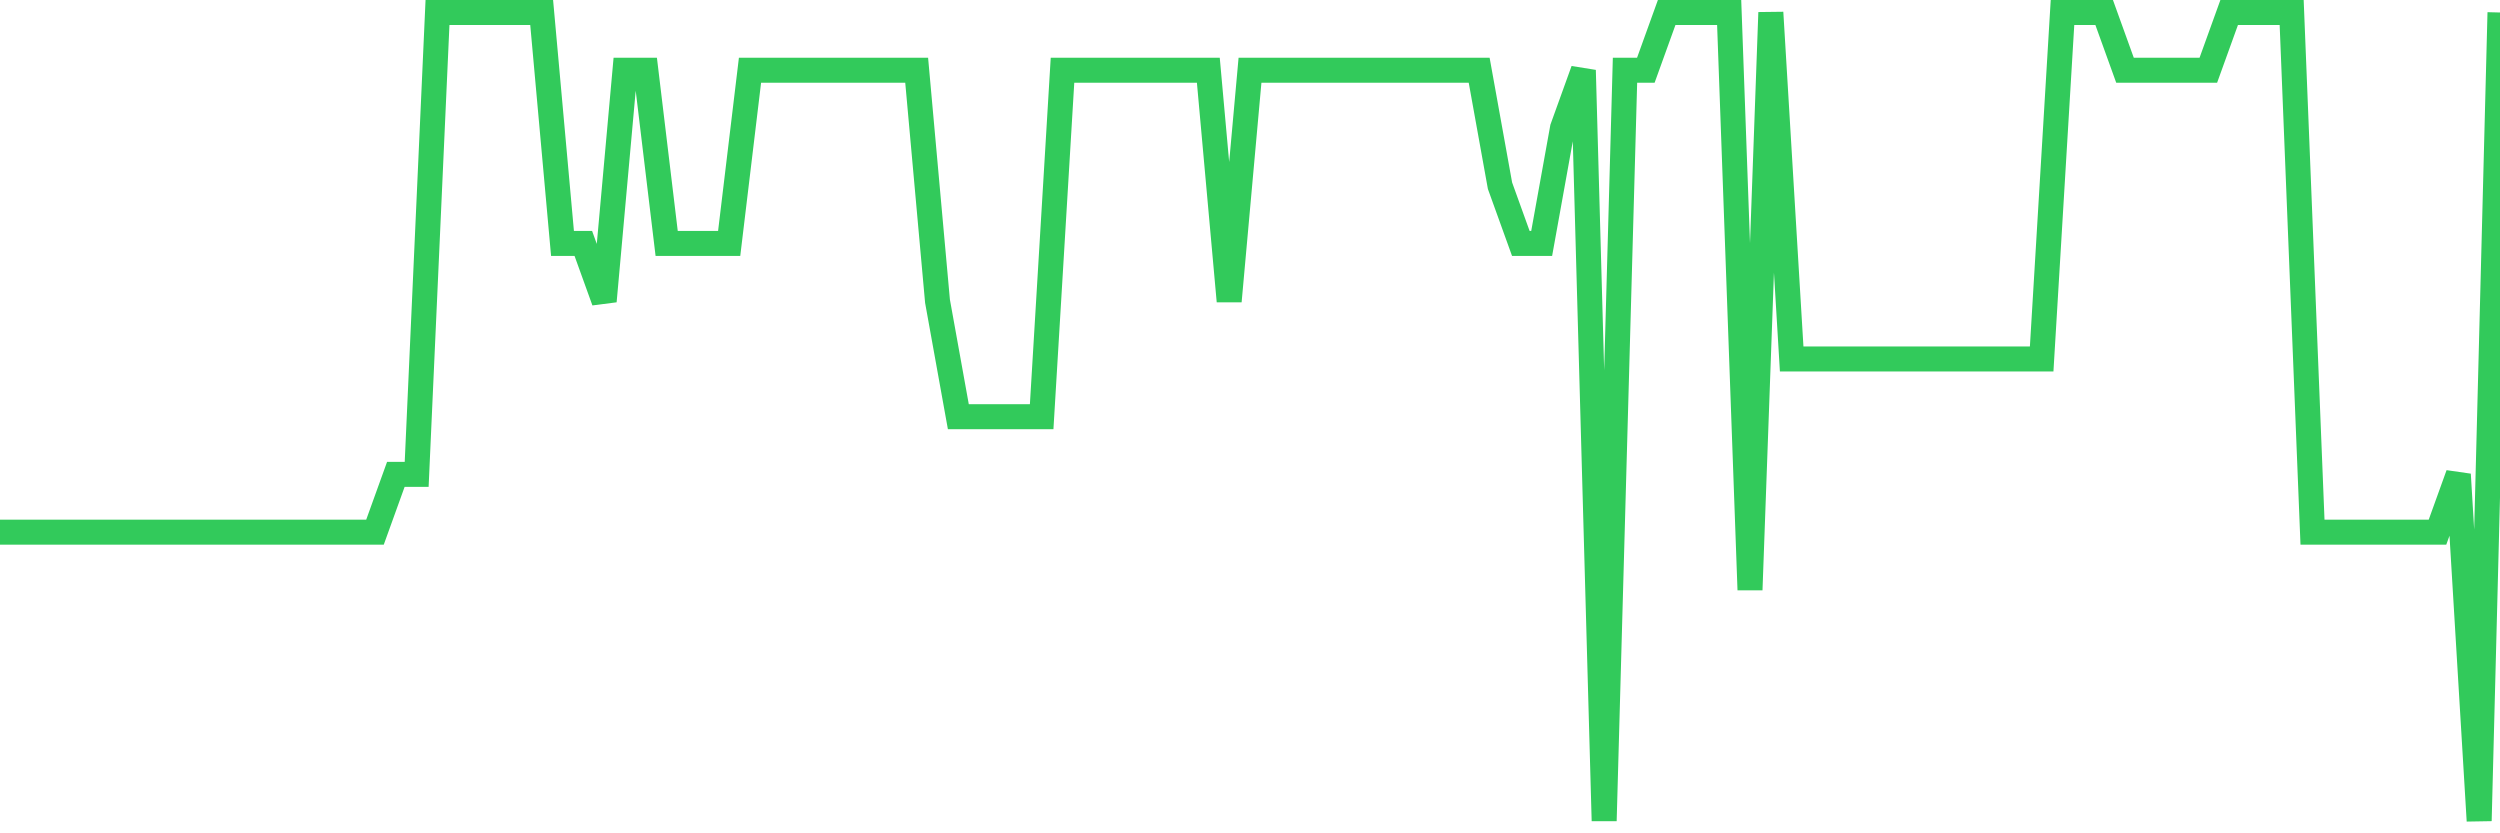 <svg
  xmlns="http://www.w3.org/2000/svg"
  xmlns:xlink="http://www.w3.org/1999/xlink"
  width="120"
  height="40"
  viewBox="0 0 120 40"
  preserveAspectRatio="none"
>
  <polyline
    points="0,25.543 1,25.543 2,25.543 3,25.543 4,25.543 5,25.543 6,25.543 7,25.543 8,25.543 9,25.543 10,25.543 11,25.543 12,25.543 13,25.543 14,25.543 15,25.543 16,25.543 17,25.543 18,25.543 19,22.771 20,22.771 21,0.6 22,0.6 23,0.6 24,0.6 25,0.6 26,0.6 27,11.686 28,11.686 29,14.457 30,3.371 31,3.371 32,11.686 33,11.686 34,11.686 35,11.686 36,3.371 37,3.371 38,3.371 39,3.371 40,3.371 41,3.371 42,3.371 43,3.371 44,3.371 45,14.457 46,20 47,20 48,20 49,20 50,20 51,3.371 52,3.371 53,3.371 54,3.371 55,3.371 56,3.371 57,3.371 58,3.371 59,14.457 60,3.371 61,3.371 62,3.371 63,3.371 64,3.371 65,3.371 66,3.371 67,3.371 68,3.371 69,3.371 70,3.371 71,3.371 72,8.914 73,11.686 74,11.686 75,6.143 76,3.371 77,39.4 78,3.371 79,3.371 80,0.6 81,0.6 82,0.6 83,0.6 84,28.314 85,0.6 86,17.229 87,17.229 88,17.229 89,17.229 90,17.229 91,17.229 92,17.229 93,17.229 94,17.229 95,17.229 96,17.229 97,17.229 98,17.229 99,0.6 100,0.6 101,0.6 102,3.371 103,3.371 104,3.371 105,3.371 106,3.371 107,0.6 108,0.6 109,0.6 110,0.6 111,25.543 112,25.543 113,25.543 114,25.543 115,25.543 116,25.543 117,25.543 118,22.771 119,39.4 120,0.6"
    fill="none"
    stroke="#32ca5b"
    stroke-width="1.2"
  >
  </polyline>
</svg>